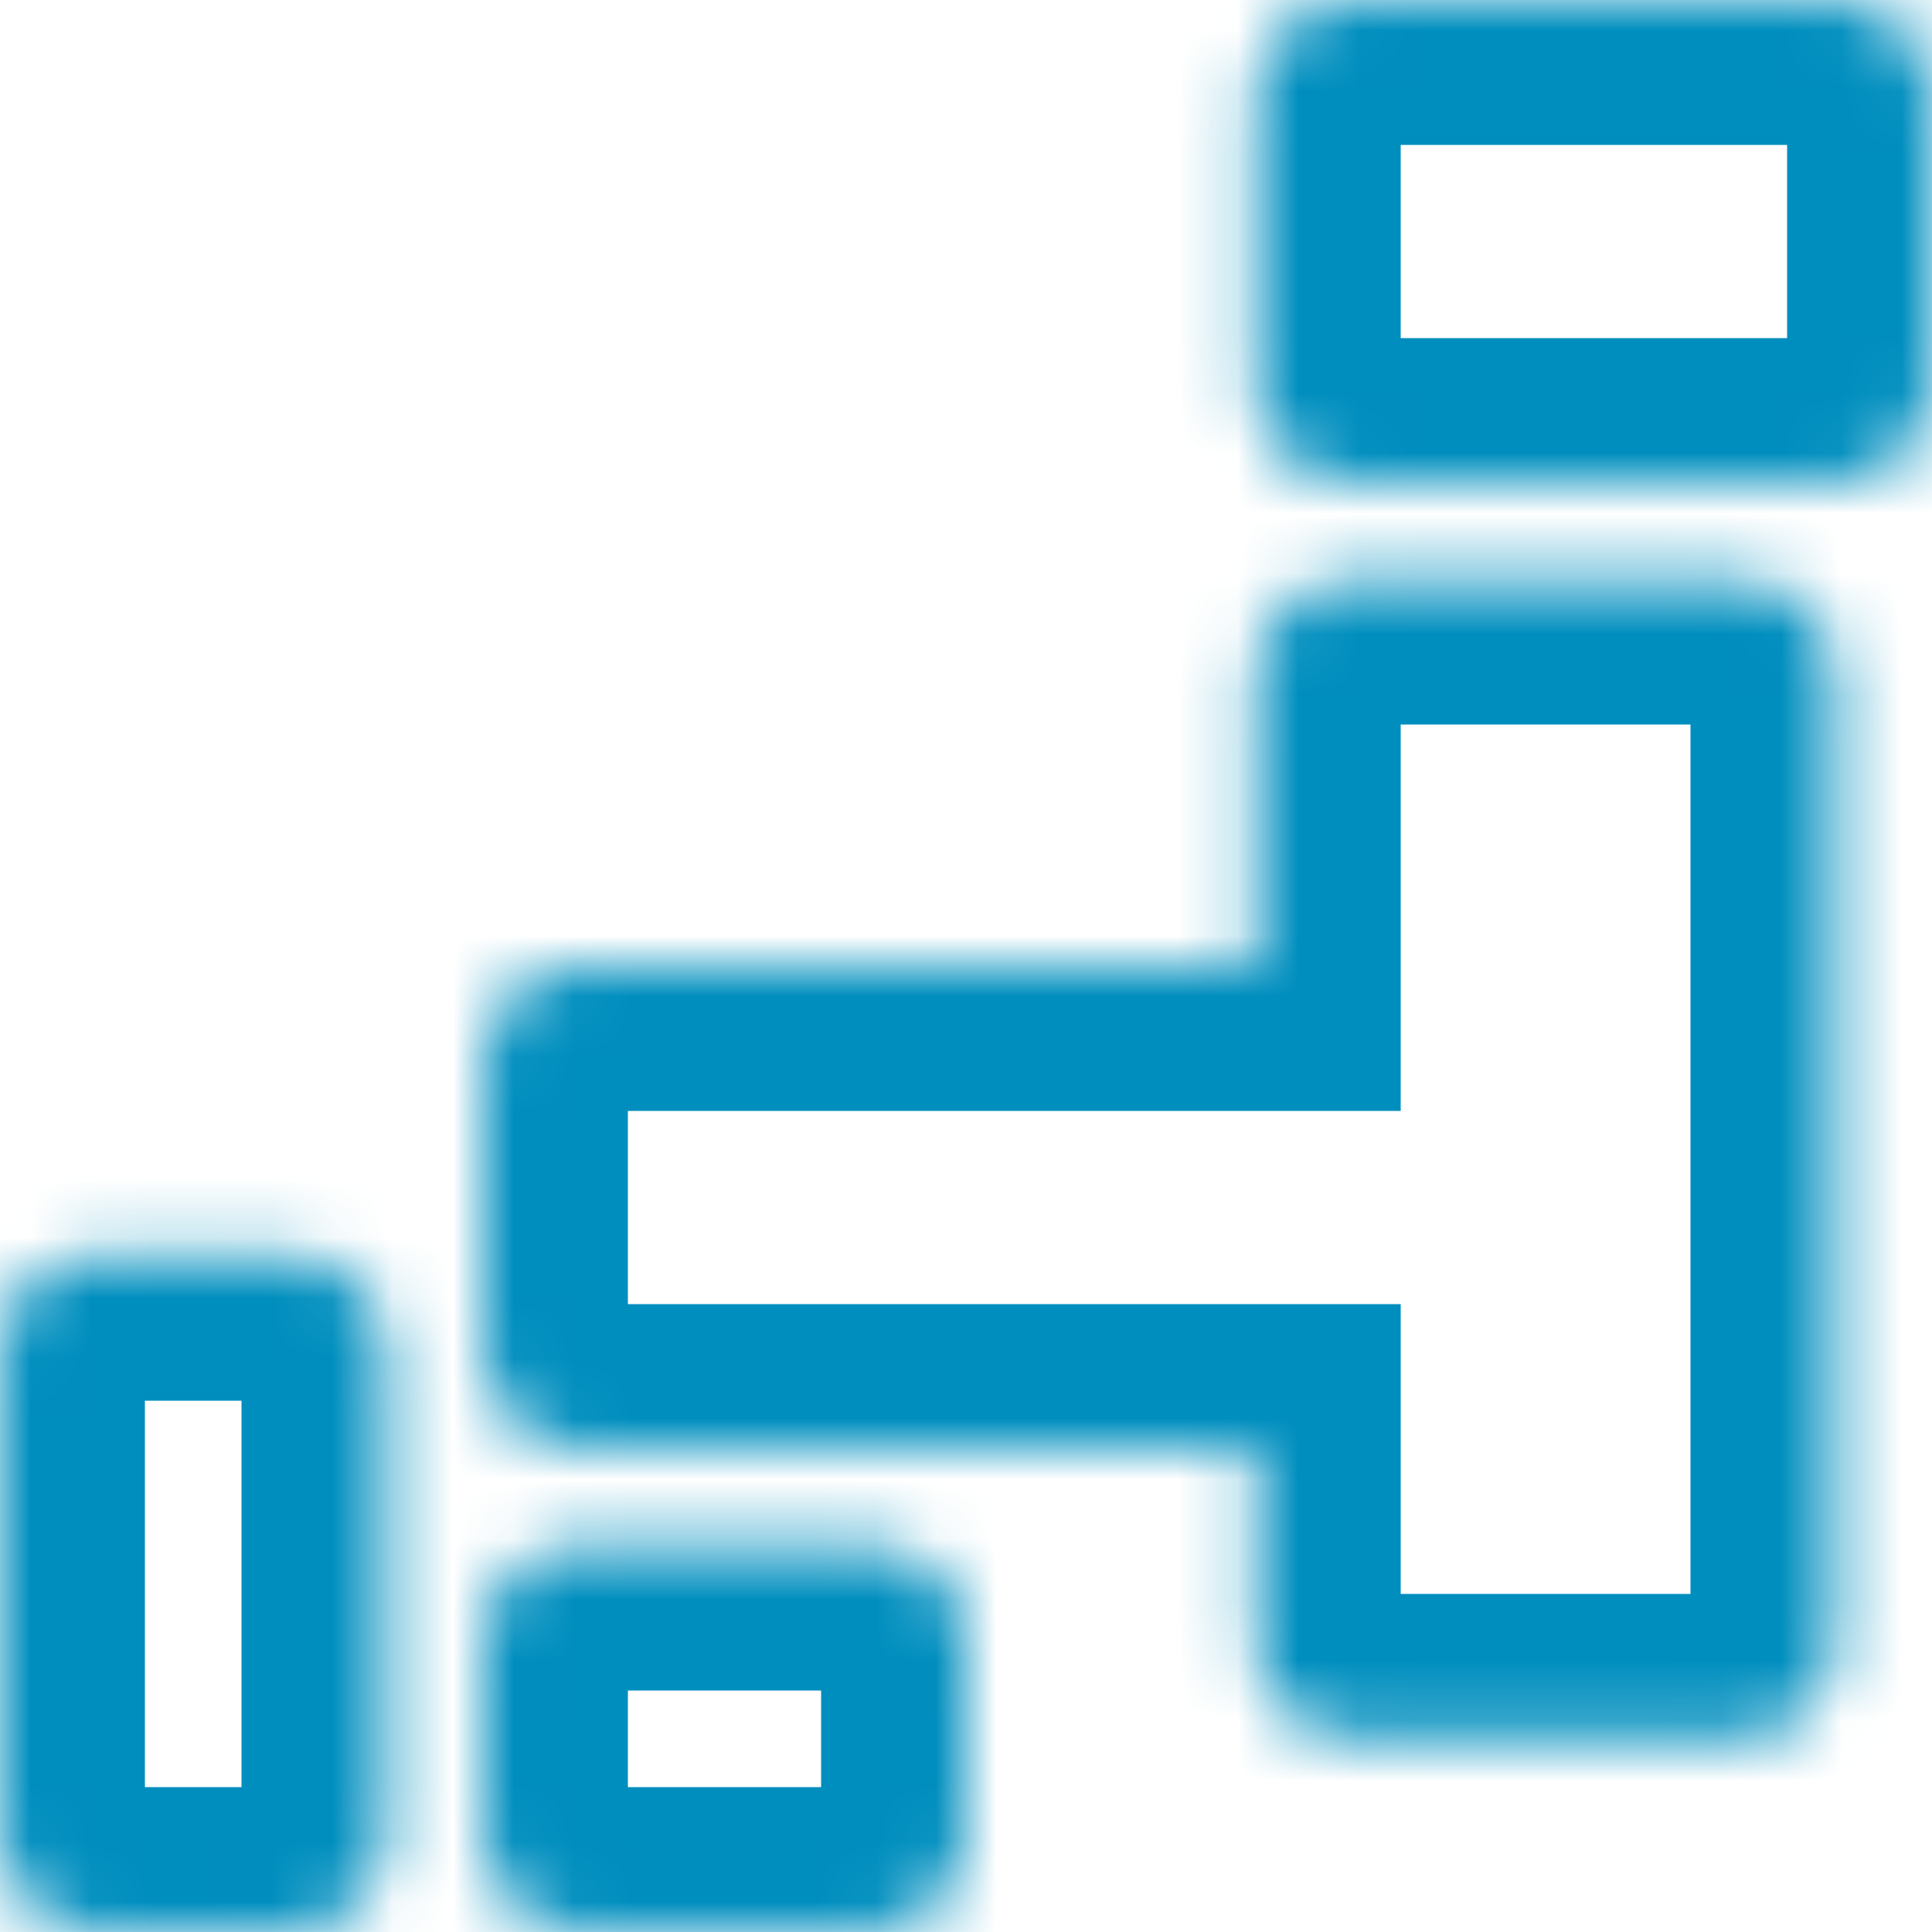 <svg width="32" height="32" viewBox="0 0 32 32" fill="none" xmlns="http://www.w3.org/2000/svg">
<g clip-path="url(#clip0_3983_3101)">
<mask id="path-1-inside-1_3983_3101" fill="white">
<path fill-rule="evenodd" clip-rule="evenodd" d="M20.8 1.6C20.8 0.716 21.516 0 22.4 0H30.4C31.284 0 32 0.716 32 1.6V6.4C32 7.284 31.284 8 30.4 8H22.4C21.516 8 20.8 7.284 20.8 6.4V1.6ZM20.8 11.2C20.8 10.316 21.516 9.6 22.4 9.6H28.8C29.684 9.6 30.4 10.316 30.4 11.2V17.6V22.4V27.2C30.4 28.084 29.684 28.8 28.8 28.8H22.4C21.516 28.8 20.8 28.084 20.8 27.2V24H9.6C8.716 24 8 23.284 8 22.4V17.6C8 16.716 8.716 16 9.6 16H20.8V11.2ZM8 30.4C8 31.284 8.716 32 9.6 32H14.4C15.284 32 16 31.284 16 30.4V27.2C16 26.316 15.284 25.6 14.4 25.6H9.6C8.716 25.6 8 26.316 8 27.2V30.4ZM4.8 20.8C5.684 20.8 6.4 21.516 6.4 22.4V30.4C6.4 31.284 5.684 32 4.8 32H1.6C0.716 32 0 31.284 0 30.4V22.4C0 21.516 0.716 20.8 1.6 20.8H4.8Z"/>
</mask>
<path d="M20.8 24H23.2V21.6H20.8V24ZM20.8 16V18.4H23.2V16H20.8ZM22.4 -2.4C20.191 -2.4 18.4 -0.609 18.4 1.6H23.2C23.2 2.042 22.842 2.4 22.4 2.4V-2.4ZM30.4 -2.4H22.4V2.4H30.4V-2.4ZM34.4 1.6C34.4 -0.609 32.609 -2.4 30.4 -2.4V2.4C29.958 2.4 29.6 2.042 29.6 1.6H34.4ZM34.4 6.4V1.6H29.6V6.4H34.4ZM30.4 10.4C32.609 10.4 34.4 8.609 34.4 6.4H29.6C29.6 5.958 29.958 5.6 30.4 5.6V10.4ZM22.4 10.4H30.4V5.6H22.4V10.4ZM18.4 6.4C18.4 8.609 20.191 10.4 22.4 10.4V5.6C22.842 5.6 23.2 5.958 23.2 6.4H18.4ZM18.4 1.6V6.4H23.2V1.6H18.4ZM22.4 7.2C20.191 7.2 18.4 8.991 18.4 11.2H23.2C23.2 11.642 22.842 12 22.4 12V7.2ZM28.8 7.2H22.4V12H28.8V7.2ZM32.8 11.2C32.8 8.991 31.009 7.2 28.8 7.2V12C28.358 12 28 11.642 28 11.2H32.8ZM32.8 17.6V11.2H28V17.6H32.8ZM32.8 22.4V17.6H28V22.4H32.8ZM32.8 27.2V22.4H28V27.2H32.8ZM28.8 31.2C31.009 31.2 32.8 29.409 32.8 27.2H28C28 26.758 28.358 26.4 28.8 26.4V31.2ZM22.4 31.2H28.8V26.4H22.4V31.2ZM18.4 27.2C18.4 29.409 20.191 31.2 22.4 31.2V26.4C22.842 26.4 23.2 26.758 23.2 27.2H18.4ZM18.4 24V27.2H23.2V24H18.4ZM9.6 26.4H20.8V21.6H9.6V26.4ZM5.6 22.4C5.6 24.609 7.391 26.4 9.6 26.4V21.6C10.042 21.6 10.4 21.958 10.4 22.4H5.6ZM5.6 17.6V22.4H10.4V17.6H5.6ZM9.6 13.6C7.391 13.6 5.6 15.391 5.6 17.6H10.4C10.4 18.042 10.042 18.4 9.6 18.4V13.6ZM20.8 13.6H9.6V18.4H20.8V13.6ZM18.4 11.2V16H23.2V11.2H18.4ZM9.6 29.6C10.042 29.6 10.4 29.958 10.4 30.4H5.6C5.6 32.609 7.391 34.4 9.6 34.4V29.6ZM14.4 29.6H9.6V34.4H14.4V29.6ZM13.6 30.4C13.6 29.958 13.958 29.6 14.4 29.6V34.4C16.609 34.4 18.4 32.609 18.4 30.4H13.6ZM13.6 27.2V30.4H18.4V27.2H13.6ZM14.4 28C13.958 28 13.6 27.642 13.6 27.2H18.4C18.4 24.991 16.609 23.2 14.4 23.2V28ZM9.6 28H14.4V23.2H9.6V28ZM10.4 27.2C10.4 27.642 10.042 28 9.6 28V23.2C7.391 23.2 5.6 24.991 5.6 27.2H10.4ZM10.4 30.4V27.2H5.6V30.4H10.4ZM8.8 22.4C8.8 20.191 7.009 18.4 4.8 18.4V23.2C4.358 23.2 4 22.842 4 22.4H8.8ZM8.8 30.4V22.4H4V30.4H8.8ZM4.8 34.4C7.009 34.4 8.8 32.609 8.8 30.4H4C4 29.958 4.358 29.6 4.8 29.6V34.4ZM1.6 34.4H4.8V29.6H1.6V34.4ZM-2.4 30.4C-2.4 32.609 -0.609 34.4 1.6 34.4V29.6C2.042 29.6 2.4 29.958 2.4 30.4H-2.4ZM-2.4 22.4V30.4H2.4V22.4H-2.4ZM1.6 18.4C-0.609 18.4 -2.4 20.191 -2.4 22.4H2.4C2.4 22.842 2.042 23.2 1.6 23.2V18.4ZM4.8 18.4H1.6V23.2H4.8V18.4Z" fill="#008EBE" mask="url(#path-1-inside-1_3983_3101)"/>
</g>
<defs>
<clipPath id="clip0_3983_3101">
<rect width="32" height="32" fill="white"/>
</clipPath>
</defs>
</svg>
